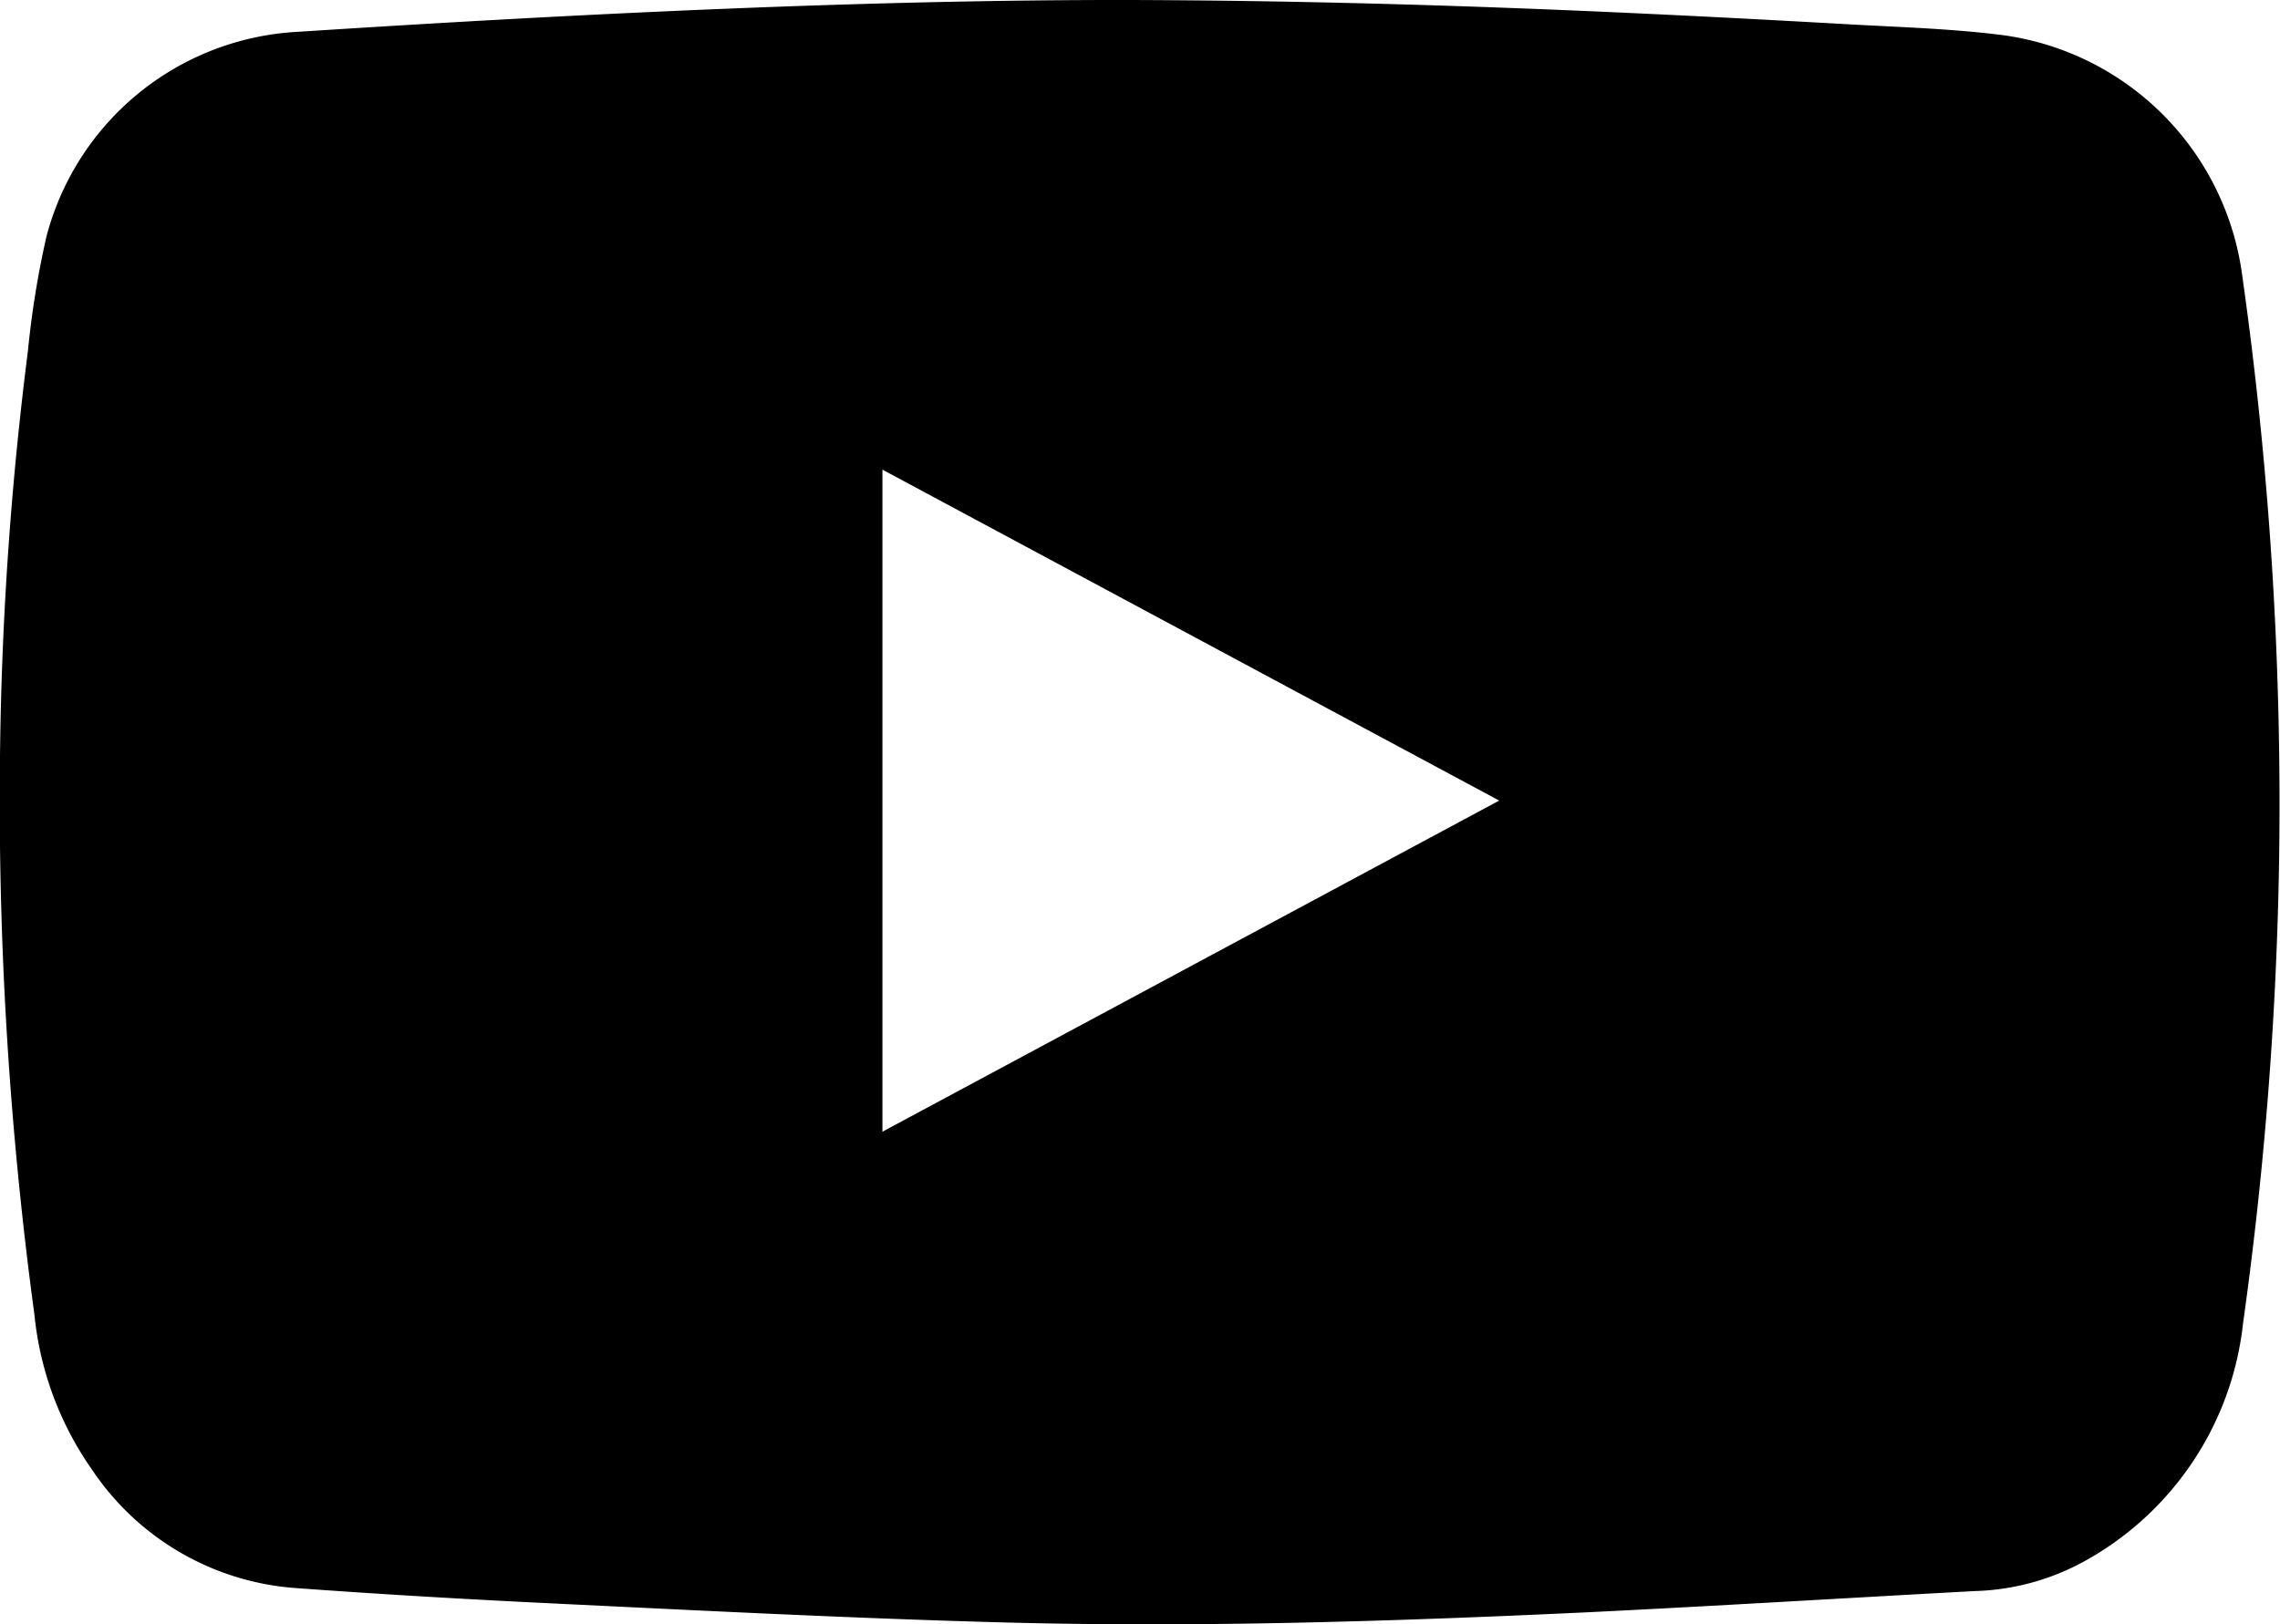 <?xml version="1.0" encoding="UTF-8"?>
<svg xmlns="http://www.w3.org/2000/svg" width="24.605" height="17.532" viewBox="0 0 24.605 17.532">
  <path d="M566.971-303.452c2.789.009,5.27.122,7.751.262.564.032,1.13.047,1.689.12a3.017,3.017,0,0,1,2.562,2.582,40.649,40.649,0,0,1,.4,6.272,40.568,40.568,0,0,1-.39,5.049,3.344,3.344,0,0,1-1.706,2.563,2.6,2.6,0,0,1-1.184.325c-1.394.075-2.788.161-4.182.229-2.132.1-4.265.168-6.4.107-1.573-.044-3.146-.124-4.718-.2-.945-.045-1.89-.1-2.834-.169a2.894,2.894,0,0,1-2.188-1.276,3.512,3.512,0,0,1-.622-1.67,41.335,41.335,0,0,1-.371-6.117,37.773,37.773,0,0,1,.3-4.286,10.017,10.017,0,0,1,.2-1.237,2.965,2.965,0,0,1,2.72-2.211C561.085-303.309,564.177-303.456,566.971-303.452ZM564.3-291.237l6.656-3.574-6.656-3.572Z" transform="translate(-554.777 303.452)"></path>
</svg>
